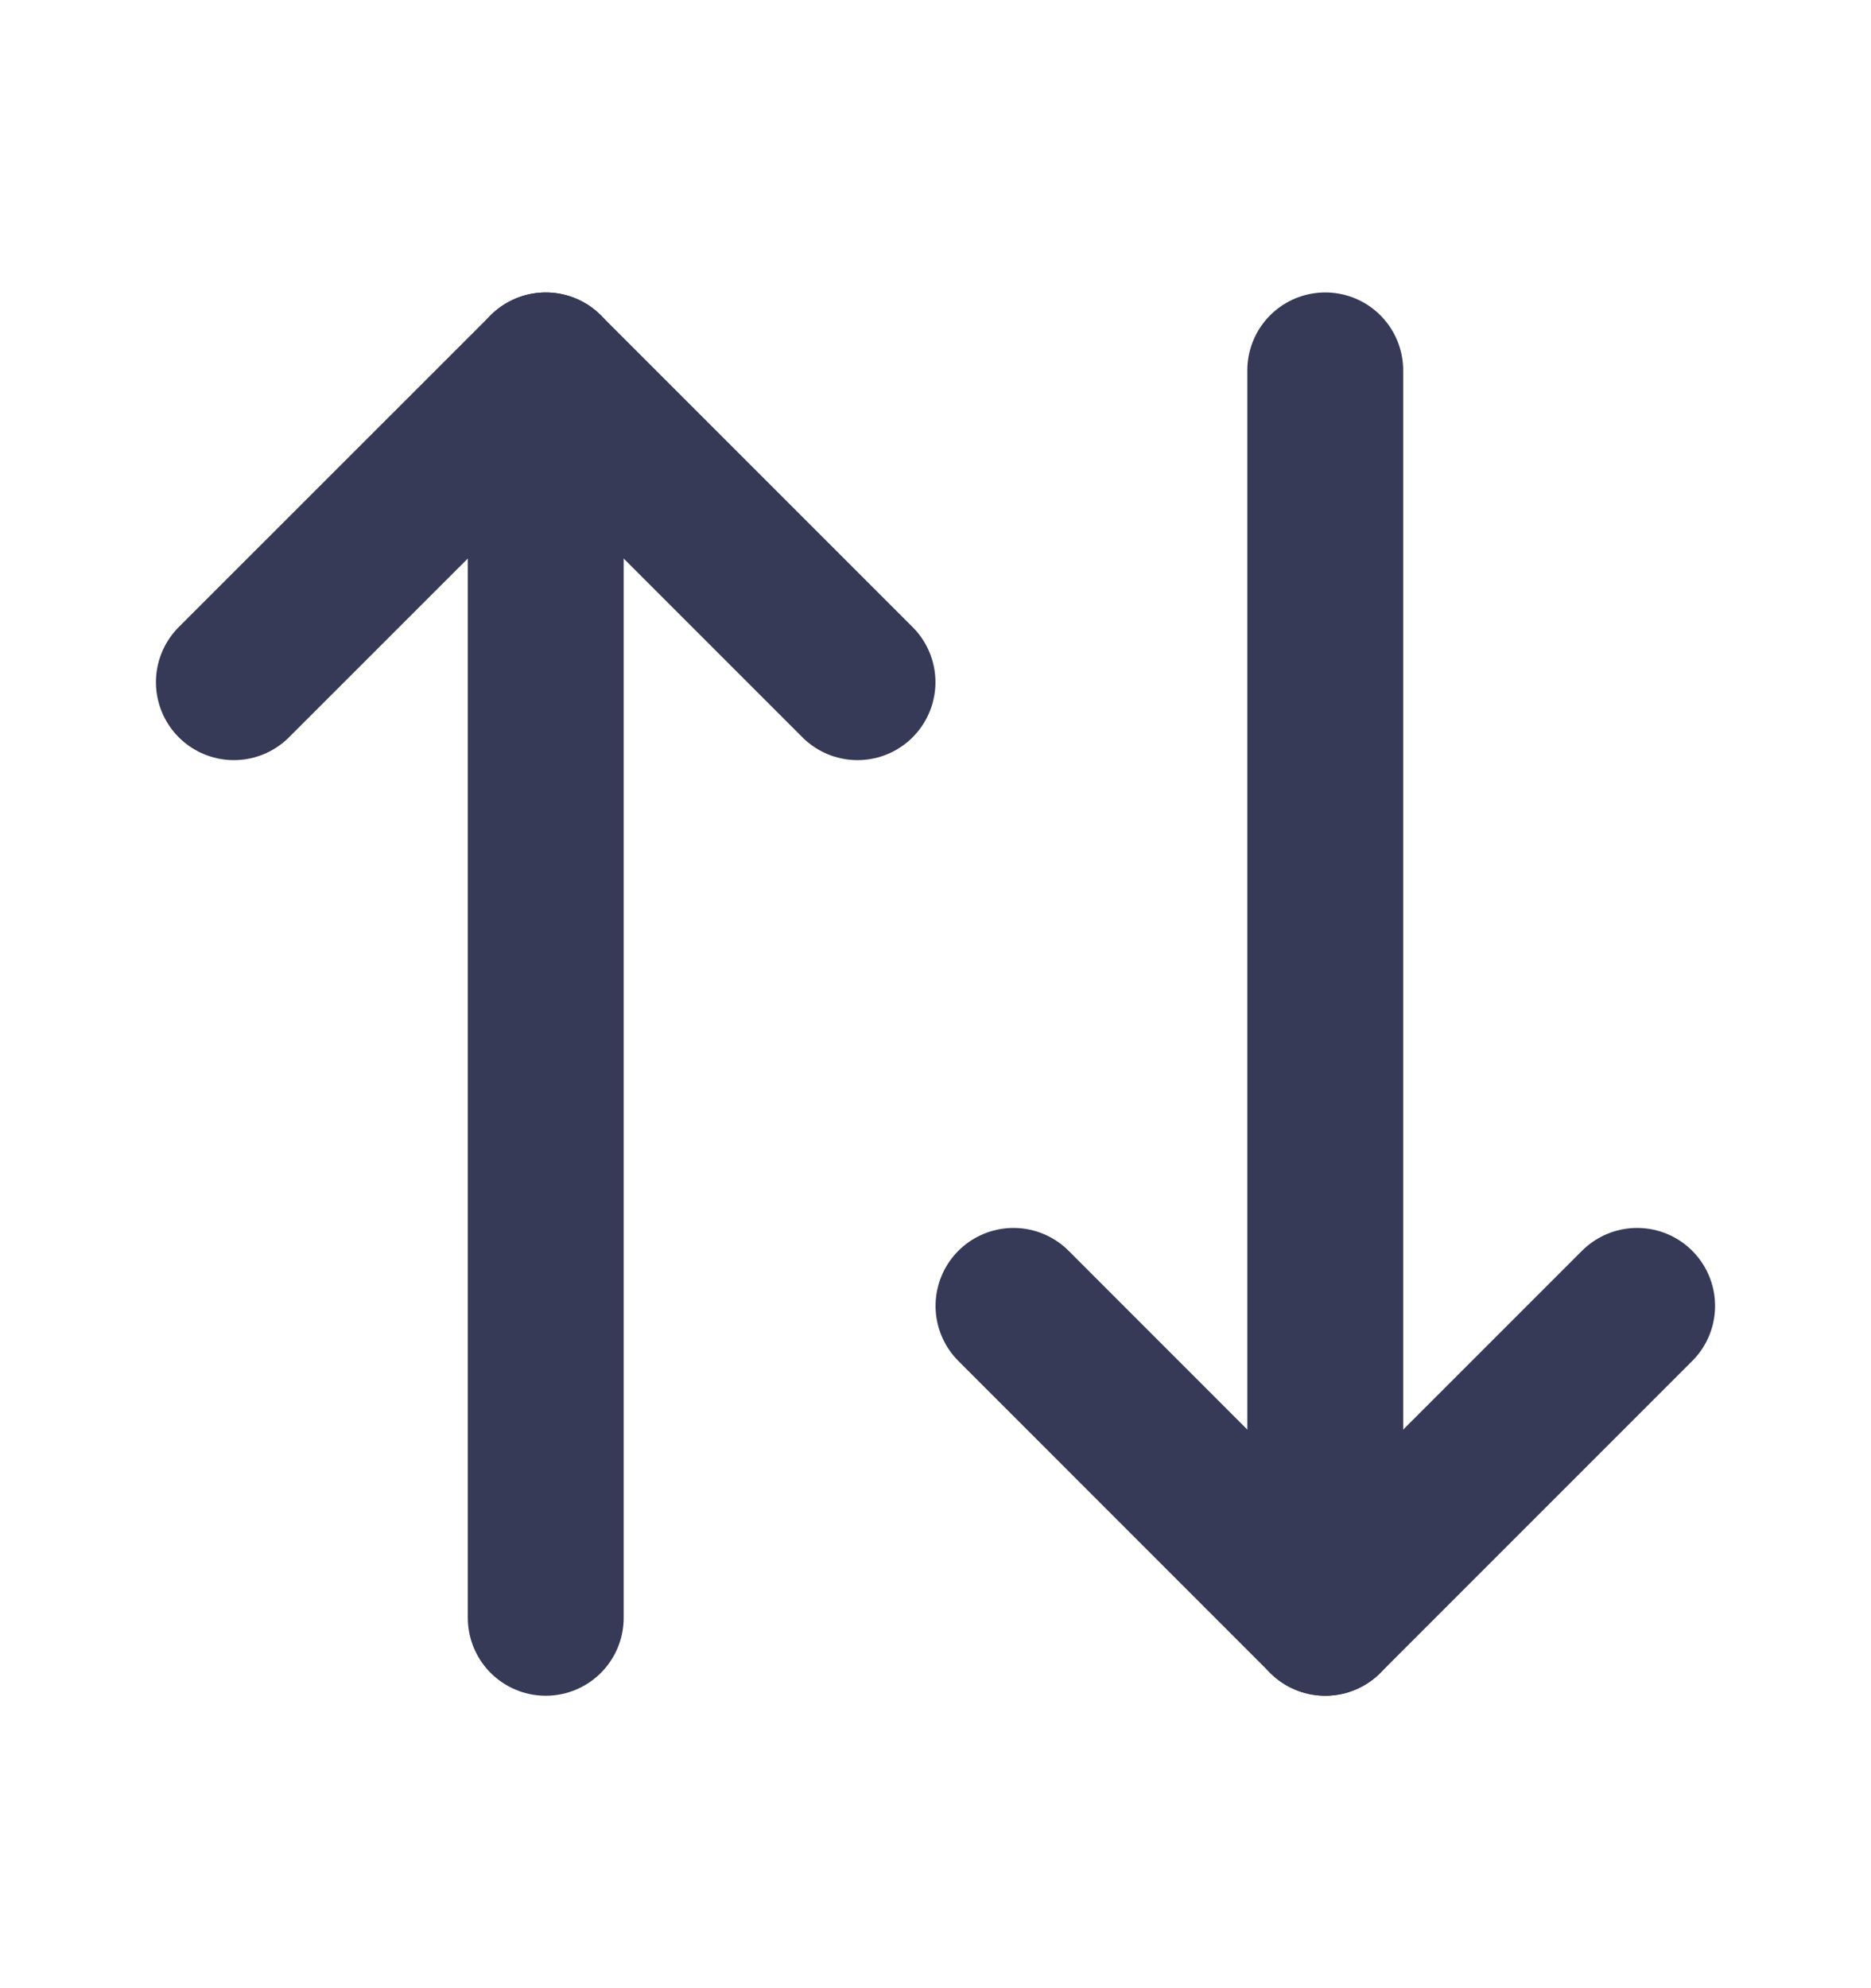 <svg width="16" height="17" viewBox="0 0 16 17" fill="none" xmlns="http://www.w3.org/2000/svg">
<g id="arrow-up-down">
<path id="Vector" d="M14 11.166L11.333 13.833L8.667 11.166" stroke="#373A56" stroke-width="1.333" stroke-linecap="round" stroke-linejoin="round"/>
<path id="Vector_2" d="M11.333 13.833V3.167" stroke="#373A56" stroke-width="1.333" stroke-linecap="round" stroke-linejoin="round"/>
<path id="Vector_3" d="M2 5.833L4.667 3.167L7.333 5.833" stroke="#373A56" stroke-width="1.333" stroke-linecap="round" stroke-linejoin="round"/>
<path id="Vector_4" d="M4.667 3.167V13.833" stroke="#373A56" stroke-width="1.333" stroke-linecap="round" stroke-linejoin="round"/>
</g>
</svg>
